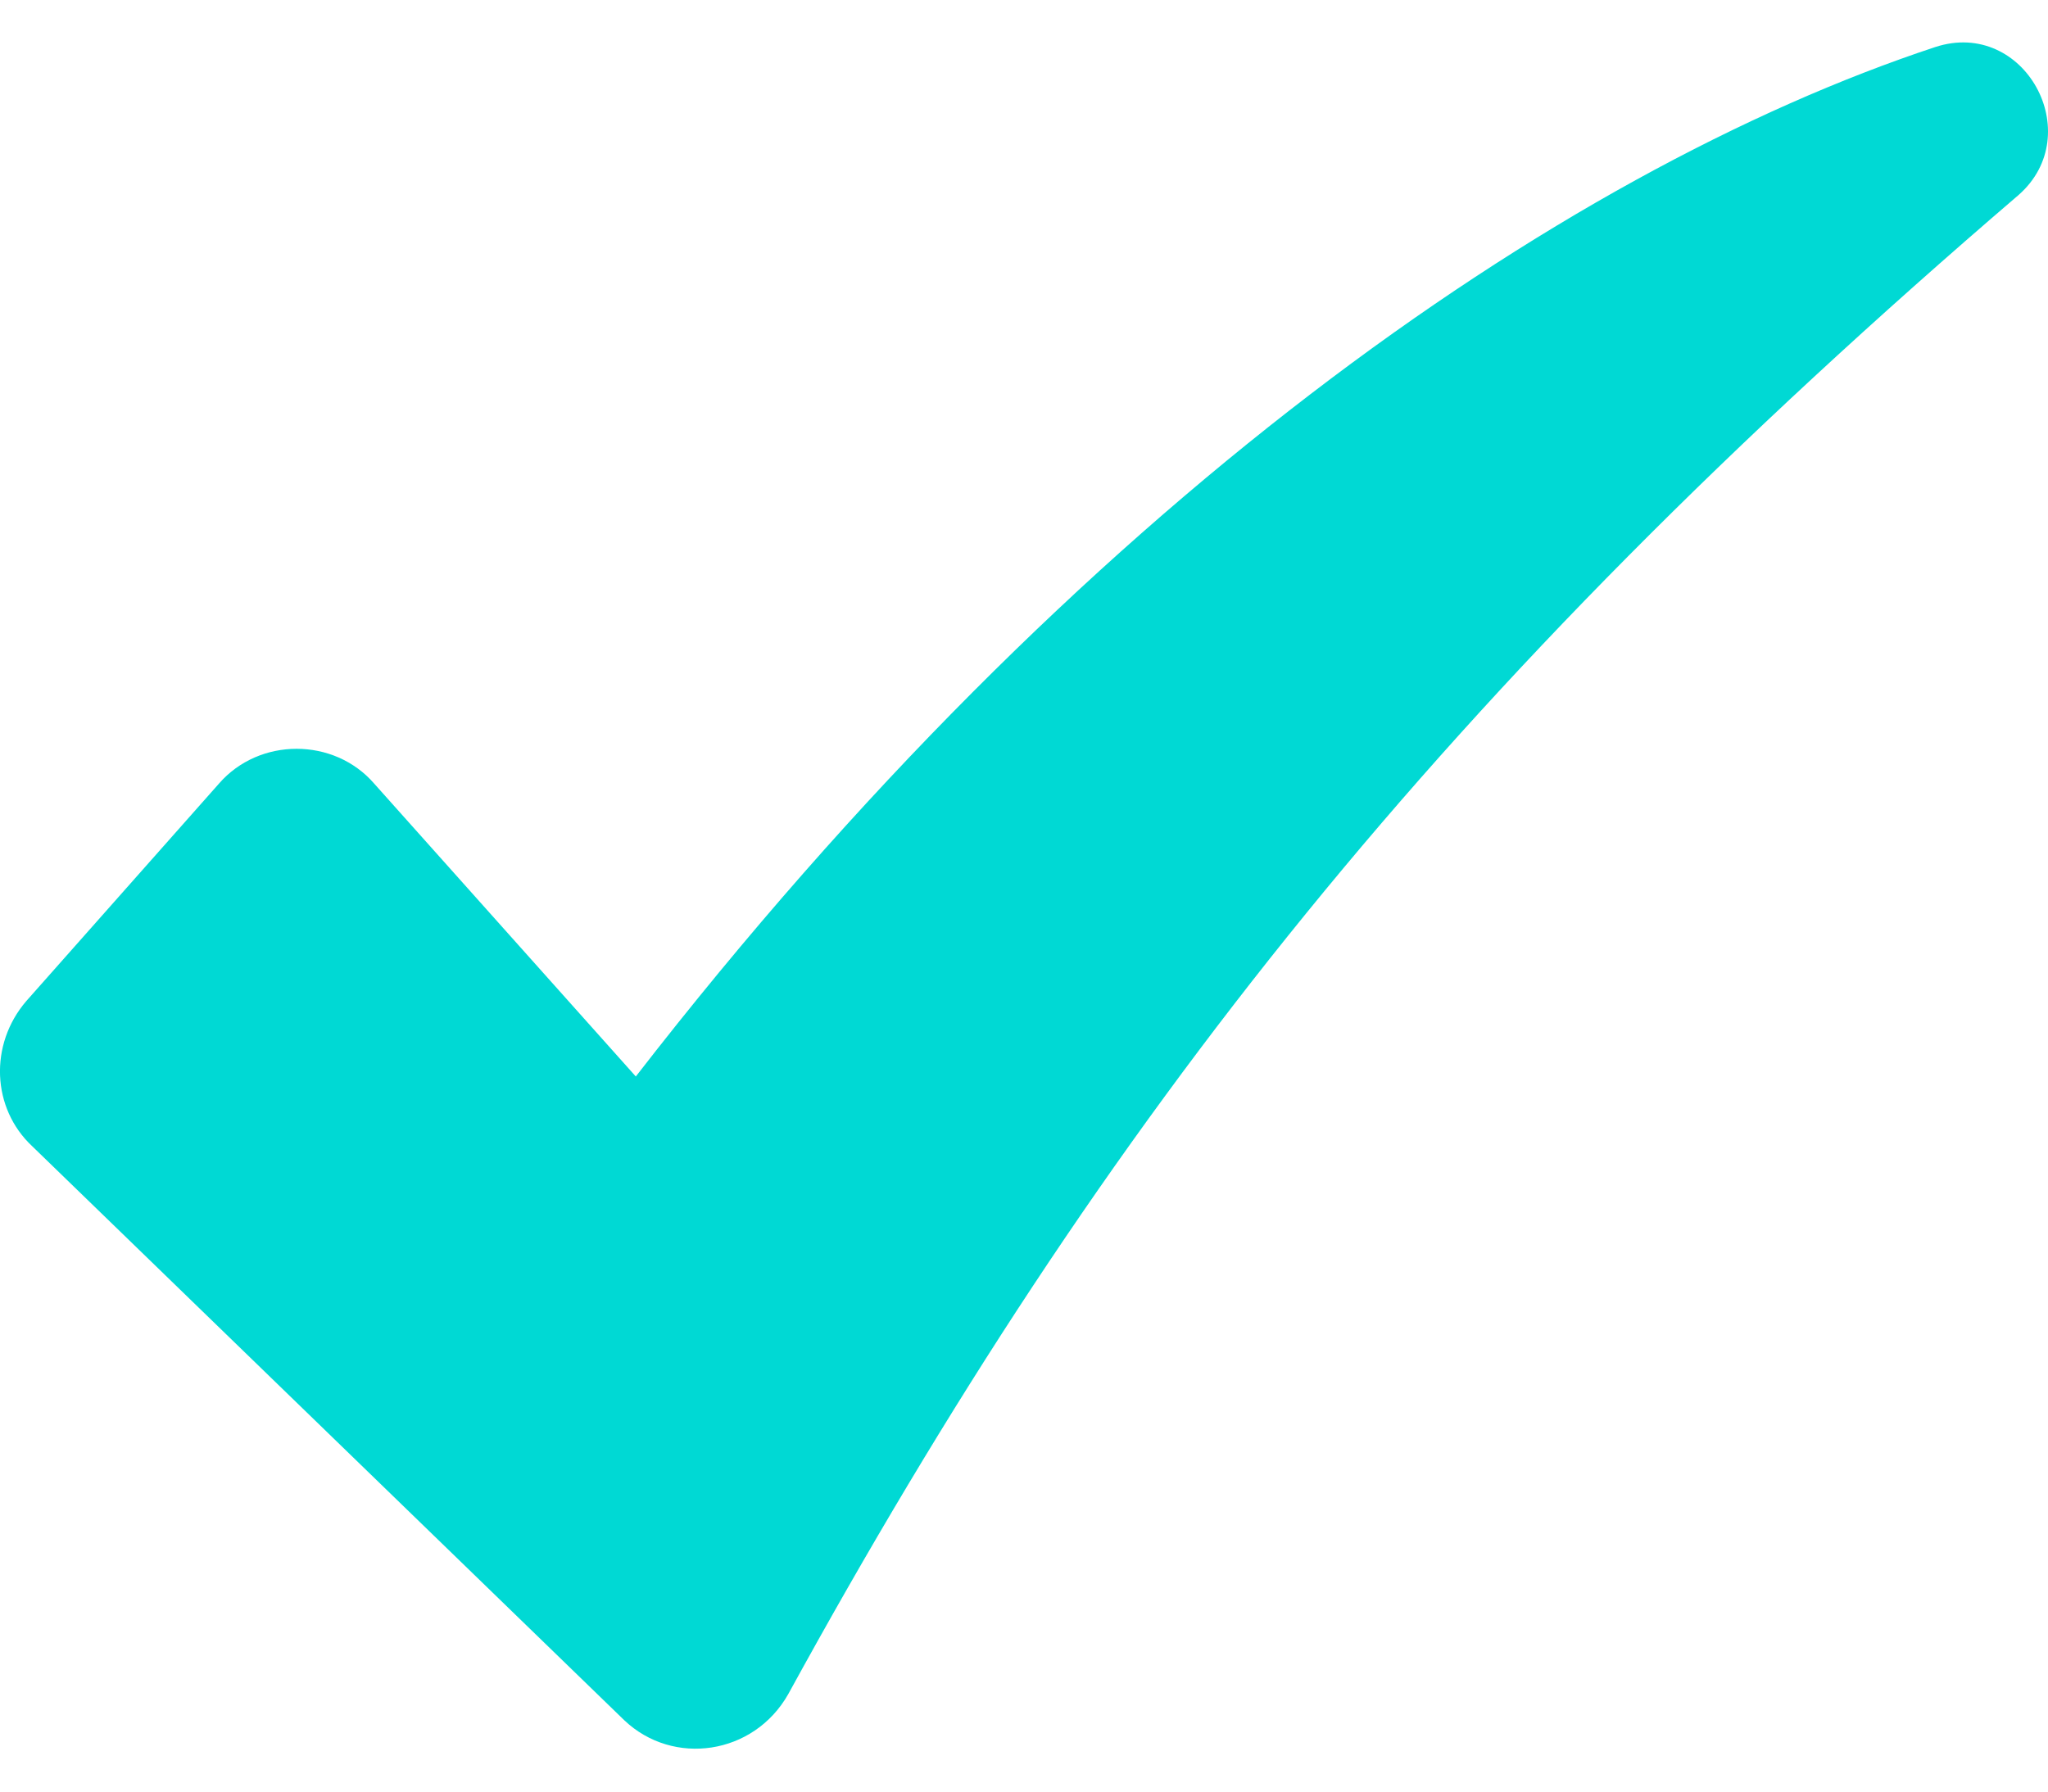<svg width="24" height="21" viewBox="0 0 24 21" fill="none" xmlns="http://www.w3.org/2000/svg">
<path d="M22.68 0.551C18.266 2.012 12.64 5.921 7.451 12.618L4.385 9.185C3.914 8.641 3.038 8.641 2.566 9.185L0.308 11.734C-0.13 12.244 -0.096 12.992 0.376 13.434L7.316 20.164C7.889 20.708 8.833 20.572 9.237 19.858C12.943 13.094 16.919 8.063 23.657 2.284C24.466 1.57 23.724 0.211 22.68 0.551Z" fill="#00D9D4"/>
</svg>
